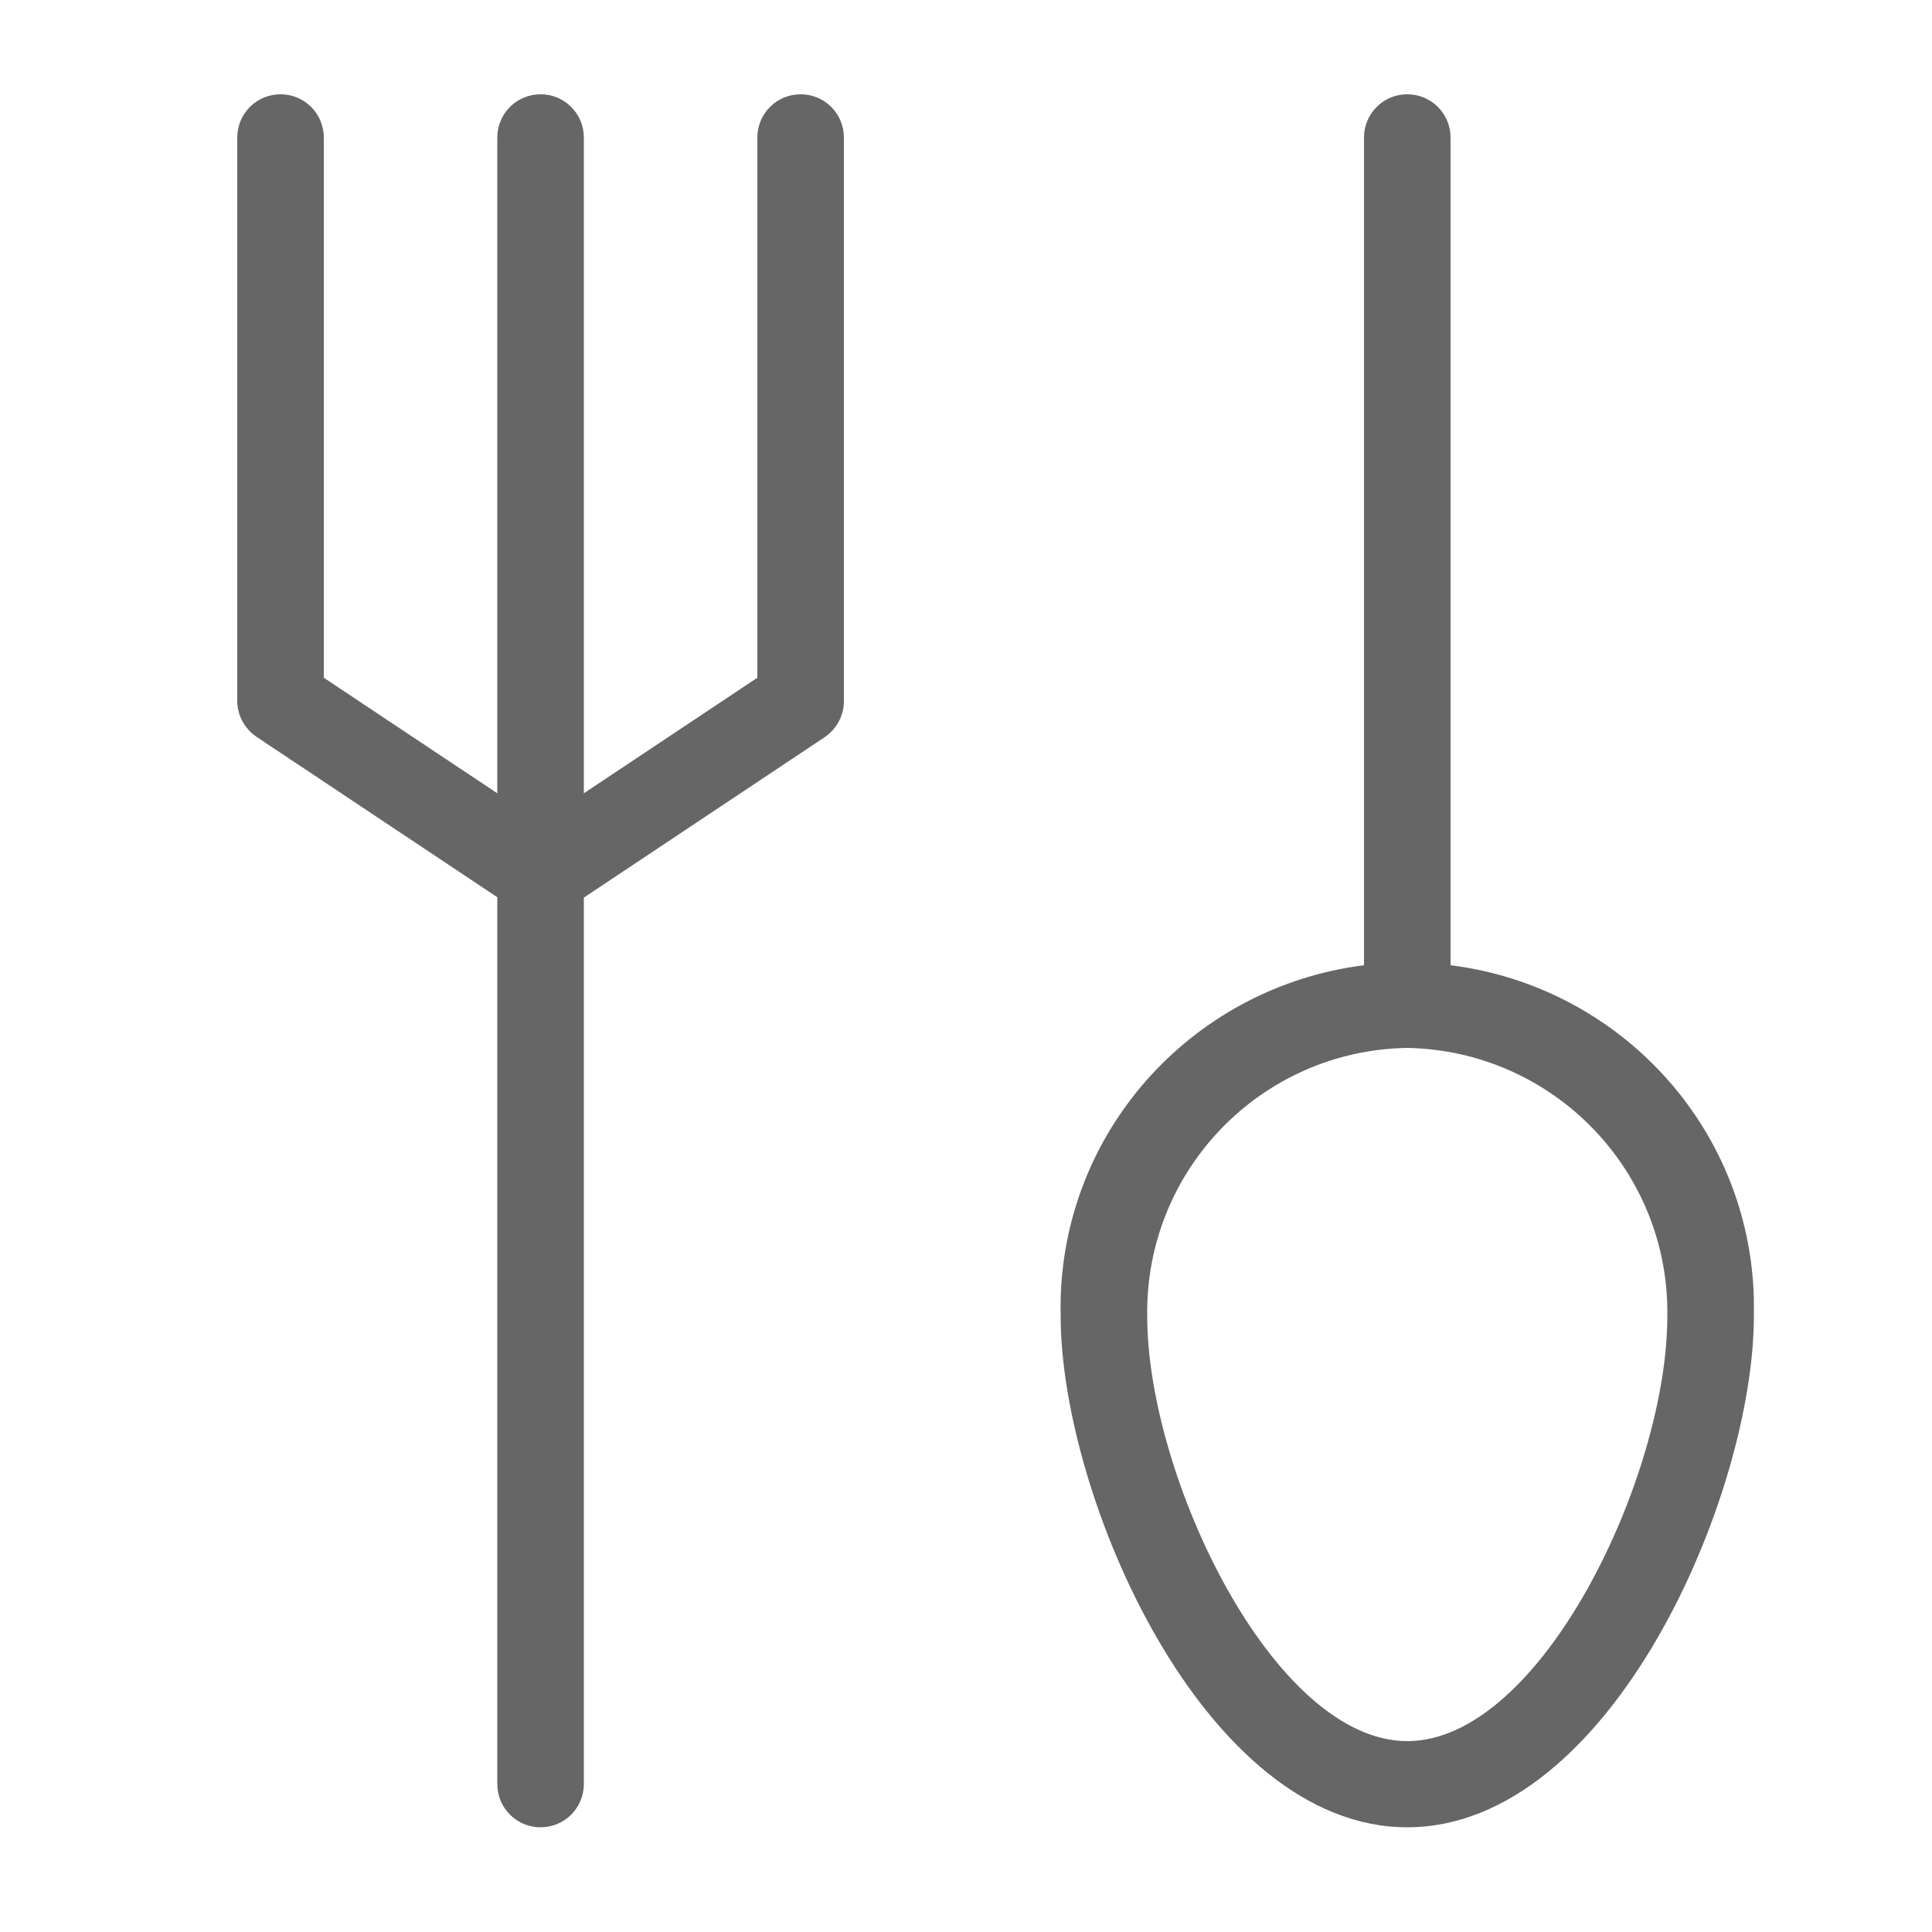 <?xml version="1.0" encoding="utf-8"?>
<!-- Generator: Adobe Illustrator 25.4.1, SVG Export Plug-In . SVG Version: 6.00 Build 0)  -->
<svg version="1.1" id="레이어_1" xmlns="http://www.w3.org/2000/svg" xmlns:xlink="http://www.w3.org/1999/xlink" x="0px"
	 y="0px" viewBox="0 0 500 500" style="enable-background:new 0 0 500 500;" xml:space="preserve">
<style type="text/css">
	.st0{fill:#666666;}
</style>
<path class="st0" d="M207.2,24.4c-6.2,0-11.2,5-11.2,11.2v139.8l-44.9,29.9V35.6c0-6.2-5-11.2-11.2-11.2s-11.2,5-11.2,11.2v169.7
	l-44.9-29.9V35.6c0-6.2-5-11.2-11.2-11.2s-11.2,5-11.2,11.2v145.8c0,3.7,1.9,7.2,5,9.3l62.3,41.5v229.5c0,6.2,5,11.2,11.2,11.2h0
	c6.2,0,11.2-5,11.2-11.2V232.3l62.3-41.5c3.1-2.1,5-5.6,5-9.3V35.6C218.4,29.4,213.4,24.4,207.2,24.4z M375.4,249.8V35.6
	c0-6.2-5-11.2-11.2-11.2s-11.2,5-11.2,11.2v214.2c-45.1,5.7-79.6,44.3-78.5,90.8c0,46.5,37,132.3,89.7,132.3s89.7-85.9,89.7-132.3
	c0-1.5,0-2.9,0-4.4C452.8,291.3,418.7,255.2,375.4,249.8z M364.2,450.6c-34.7,0-67.3-68.6-67.3-109.9c-0.6-37.8,29.5-68.9,67.3-69.5
	c37.8,0.7,67.9,31.8,67.3,69.5C431.5,382,398.9,450.6,364.2,450.6z"/>
</svg>
